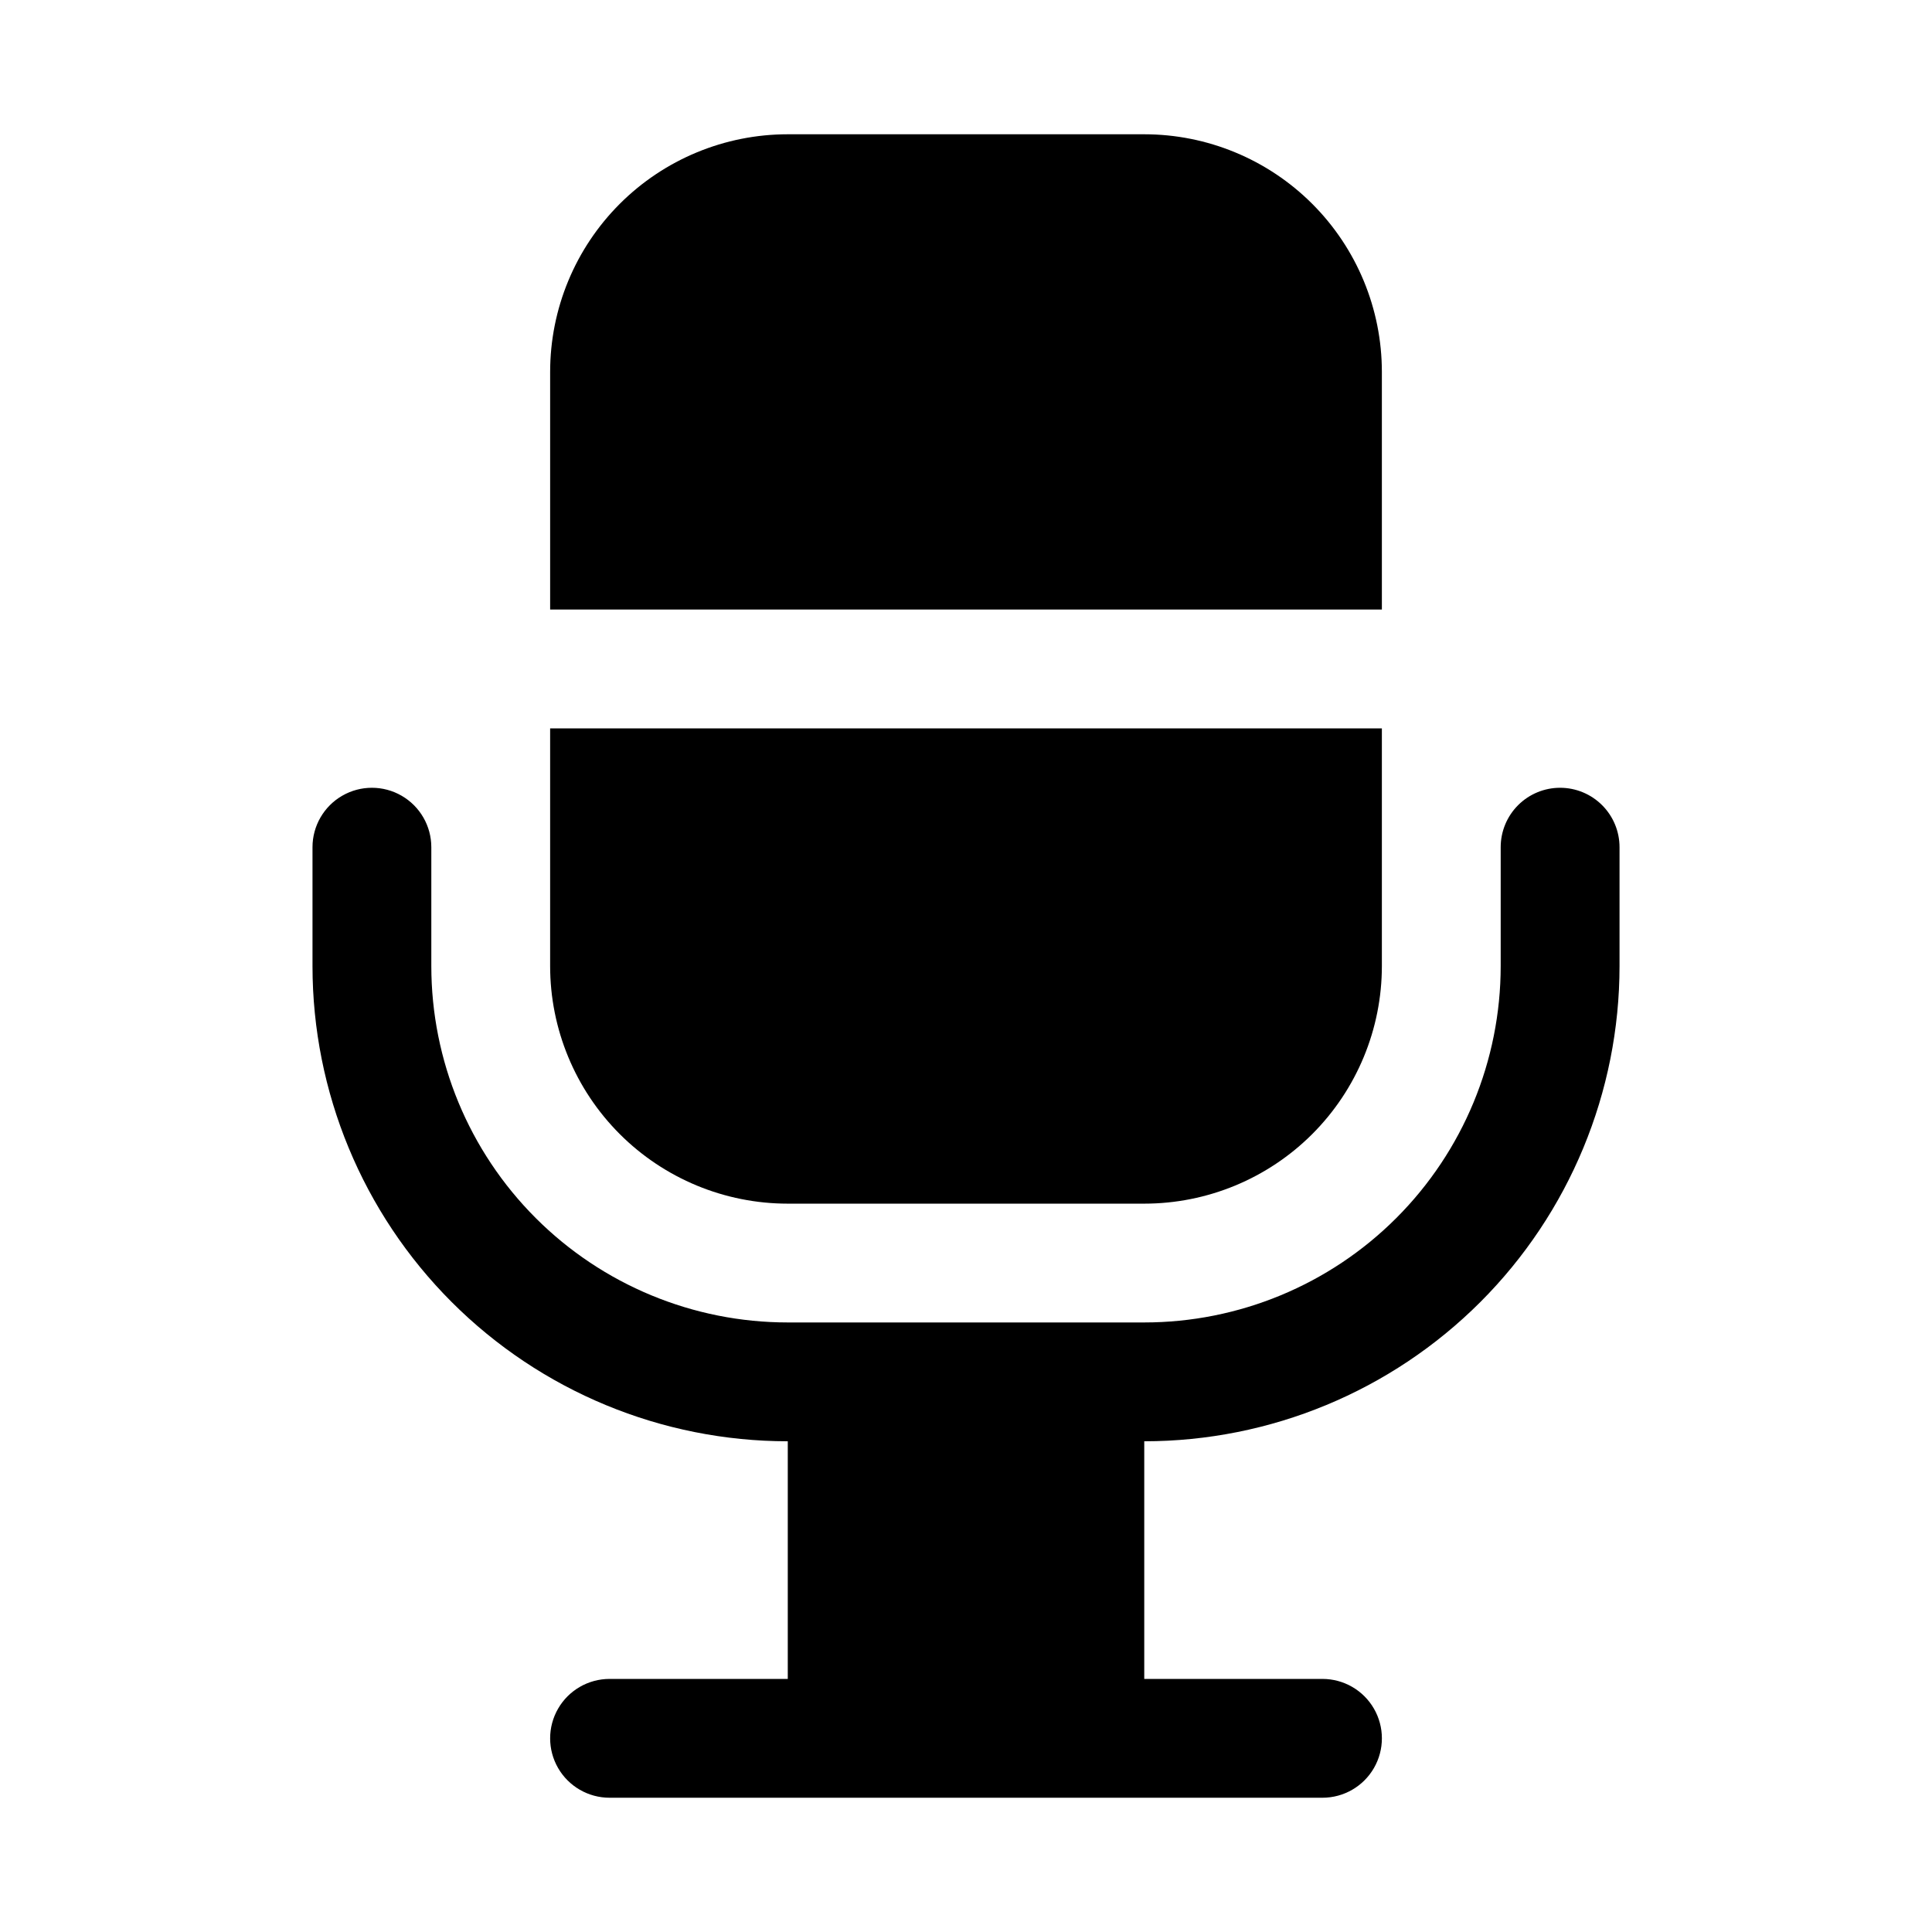 <?xml version="1.0" encoding="UTF-8"?>
<!-- The Best Svg Icon site in the world: iconSvg.co, Visit us! https://iconsvg.co -->
<svg fill="#000000" width="800px" height="800px" version="1.1" viewBox="144 144 512 512" xmlns="http://www.w3.org/2000/svg">
 <g>
  <path d="m557.44 352.77c-4.176 0-8.18 1.66-11.133 4.613-2.949 2.953-4.609 6.957-4.609 11.133v31.488c0 25.051-9.953 49.078-27.668 66.793-17.715 17.719-41.742 27.668-66.797 27.668h-94.465c-25.055 0-49.082-9.949-66.797-27.668-17.715-17.715-27.668-41.742-27.668-66.793v-31.488c0-5.625-3-10.824-7.871-13.637-4.871-2.812-10.871-2.812-15.742 0s-7.875 8.012-7.875 13.637v31.488c0 33.402 13.27 65.441 36.891 89.059 23.621 23.621 55.66 36.891 89.062 36.891v62.977h-47.23c-5.625 0-10.824 3.004-13.637 7.875-2.812 4.871-2.812 10.871 0 15.742 2.812 4.871 8.012 7.871 13.637 7.871h188.93c5.625 0 10.824-3 13.637-7.871 2.812-4.871 2.812-10.871 0-15.742-2.812-4.871-8.012-7.875-13.637-7.875h-47.23v-62.977c33.406 0 65.441-13.27 89.062-36.891 23.621-23.617 36.891-55.656 36.891-89.059v-31.488c0-4.176-1.66-8.18-4.613-11.133-2.953-2.953-6.957-4.613-11.133-4.613z"/>
  <path d="m510.21 242.56c0-16.703-6.637-32.723-18.445-44.531-11.809-11.809-27.828-18.445-44.531-18.445h-94.465c-16.703 0-32.719 6.637-44.531 18.445-11.809 11.809-18.445 27.828-18.445 44.531v62.977h220.42z"/>
  <path d="m352.77 462.98h94.465c16.703 0 32.723-6.637 44.531-18.445 11.809-11.812 18.445-27.832 18.445-44.531v-62.977h-220.42v62.977c0 16.699 6.637 32.719 18.445 44.531 11.812 11.809 27.828 18.445 44.531 18.445z"/>
 </g>
</svg>